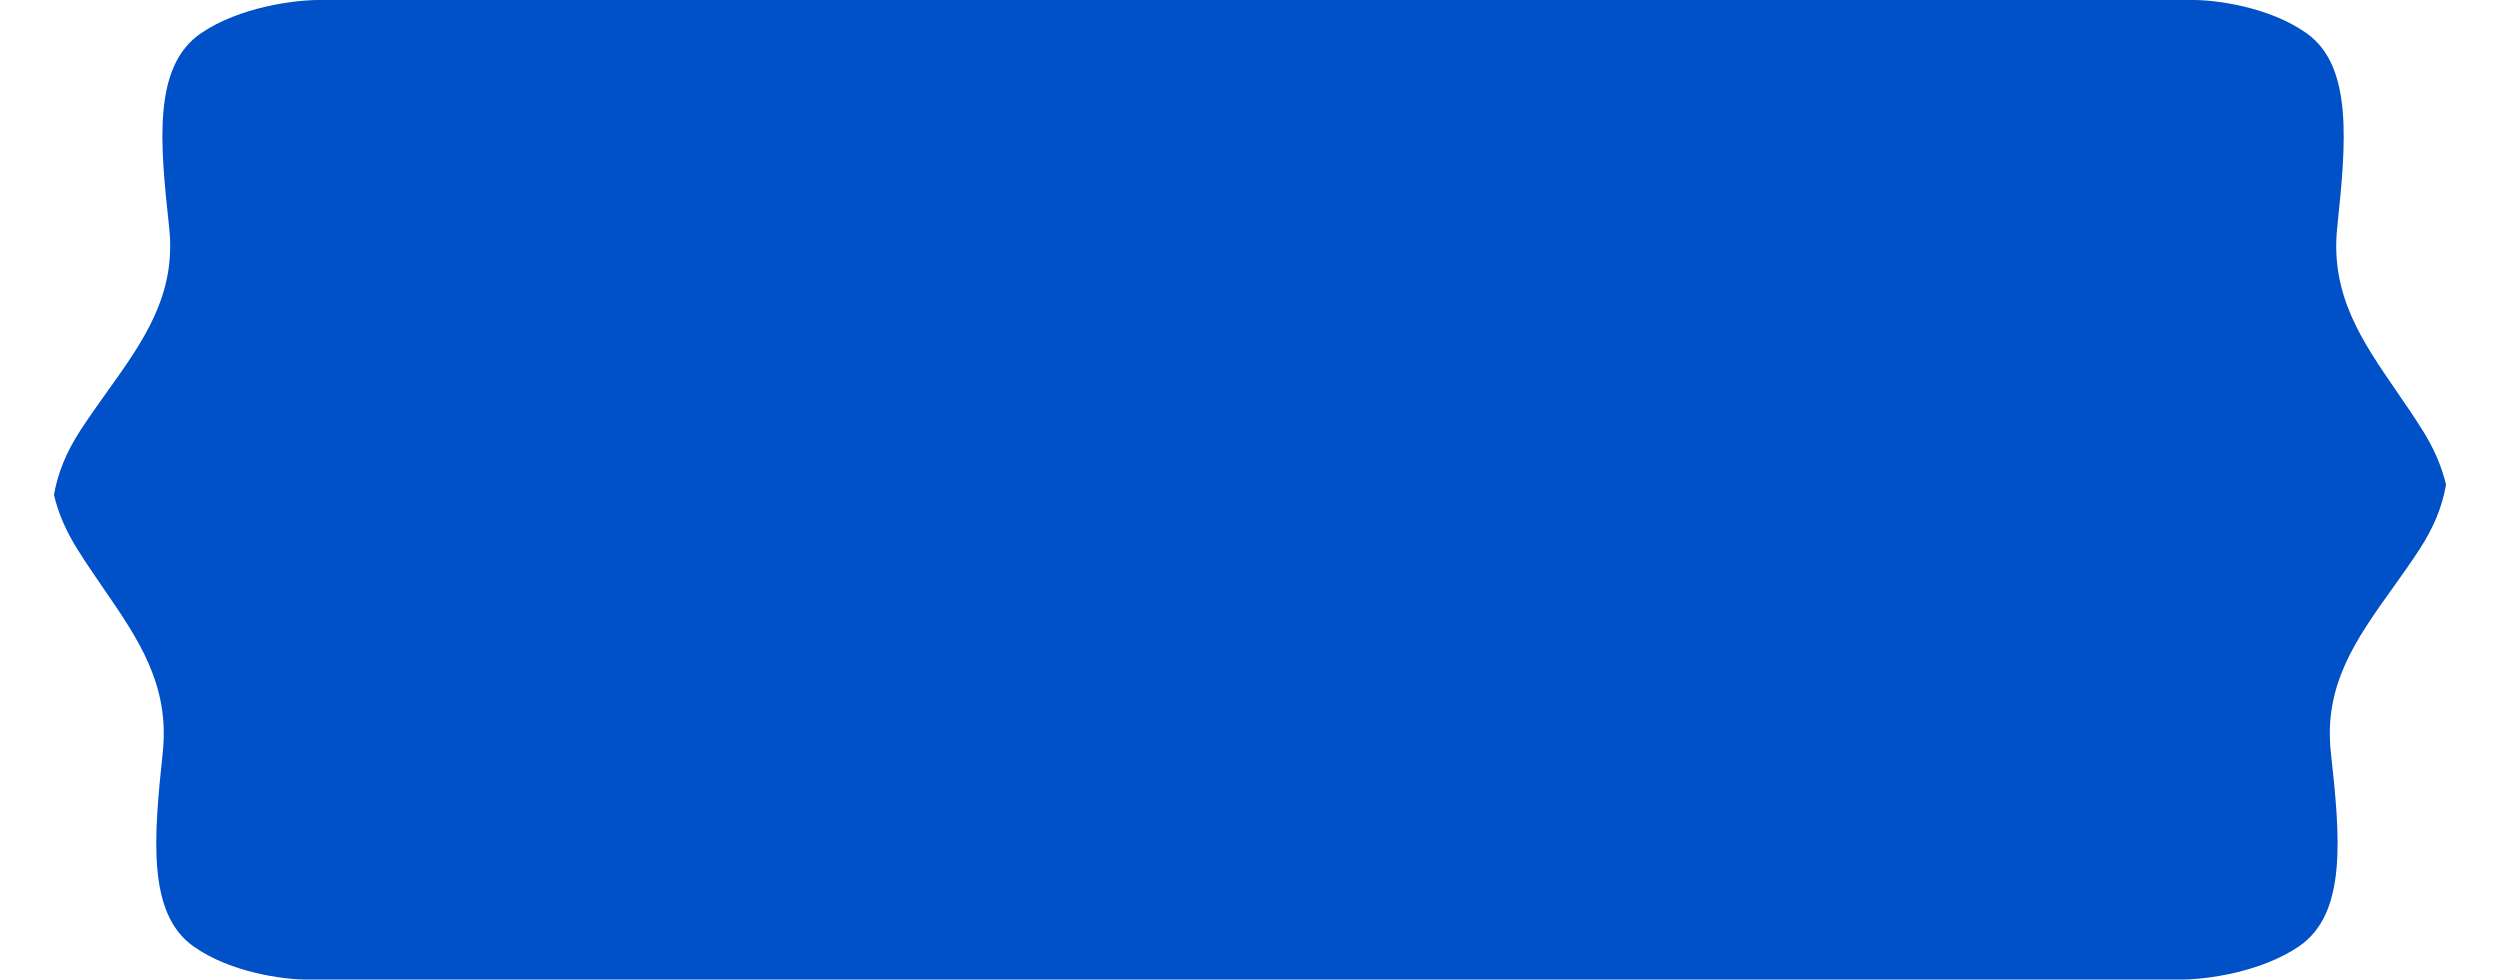 <svg width="416" height="163" viewBox="0 0 416 163" fill="none" xmlns="http://www.w3.org/2000/svg">
<path fill-rule="evenodd" clip-rule="evenodd" d="M0 163L4.76837e-06 65.2L7.62939e-06 15.31L0 0V163ZM8.981 82.344C9.626 78.644 11.052 75.178 13.44 71.518C14.895 69.29 16.409 67.171 17.89 65.099L17.89 65.099C23.899 56.693 29.369 49.04 28.148 37.841C26.627 23.88 25.359 11.021 33.474 5.511C39.919 1.133 49.065 0.016 52.918 0H416L365 4.89472e-05C368.66 4.94113e-05 377.543 1.102 383.789 5.511C391.598 11.022 390.378 23.88 388.914 37.841C387.74 49.041 393.003 56.694 398.785 65.099C400.21 67.172 401.667 69.29 403.067 71.519C405.013 74.617 406.295 77.577 407.019 80.657C406.374 84.357 404.948 87.823 402.56 91.482C401.106 93.71 399.592 95.827 398.111 97.899L398.111 97.9L398.11 97.901L398.11 97.901C392.101 106.307 386.631 113.96 387.852 125.159C389.373 139.12 390.641 151.979 382.526 157.49C376.111 161.847 367.02 162.974 363.136 163H50.832C47.075 162.967 38.364 161.833 32.211 157.49C24.402 151.979 25.622 139.12 27.086 125.16C28.261 113.96 22.997 106.307 17.215 97.902C15.79 95.829 14.333 93.711 12.933 91.482C10.987 88.384 9.705 85.424 8.981 82.344Z" fill="#0050C7"/>
</svg>
